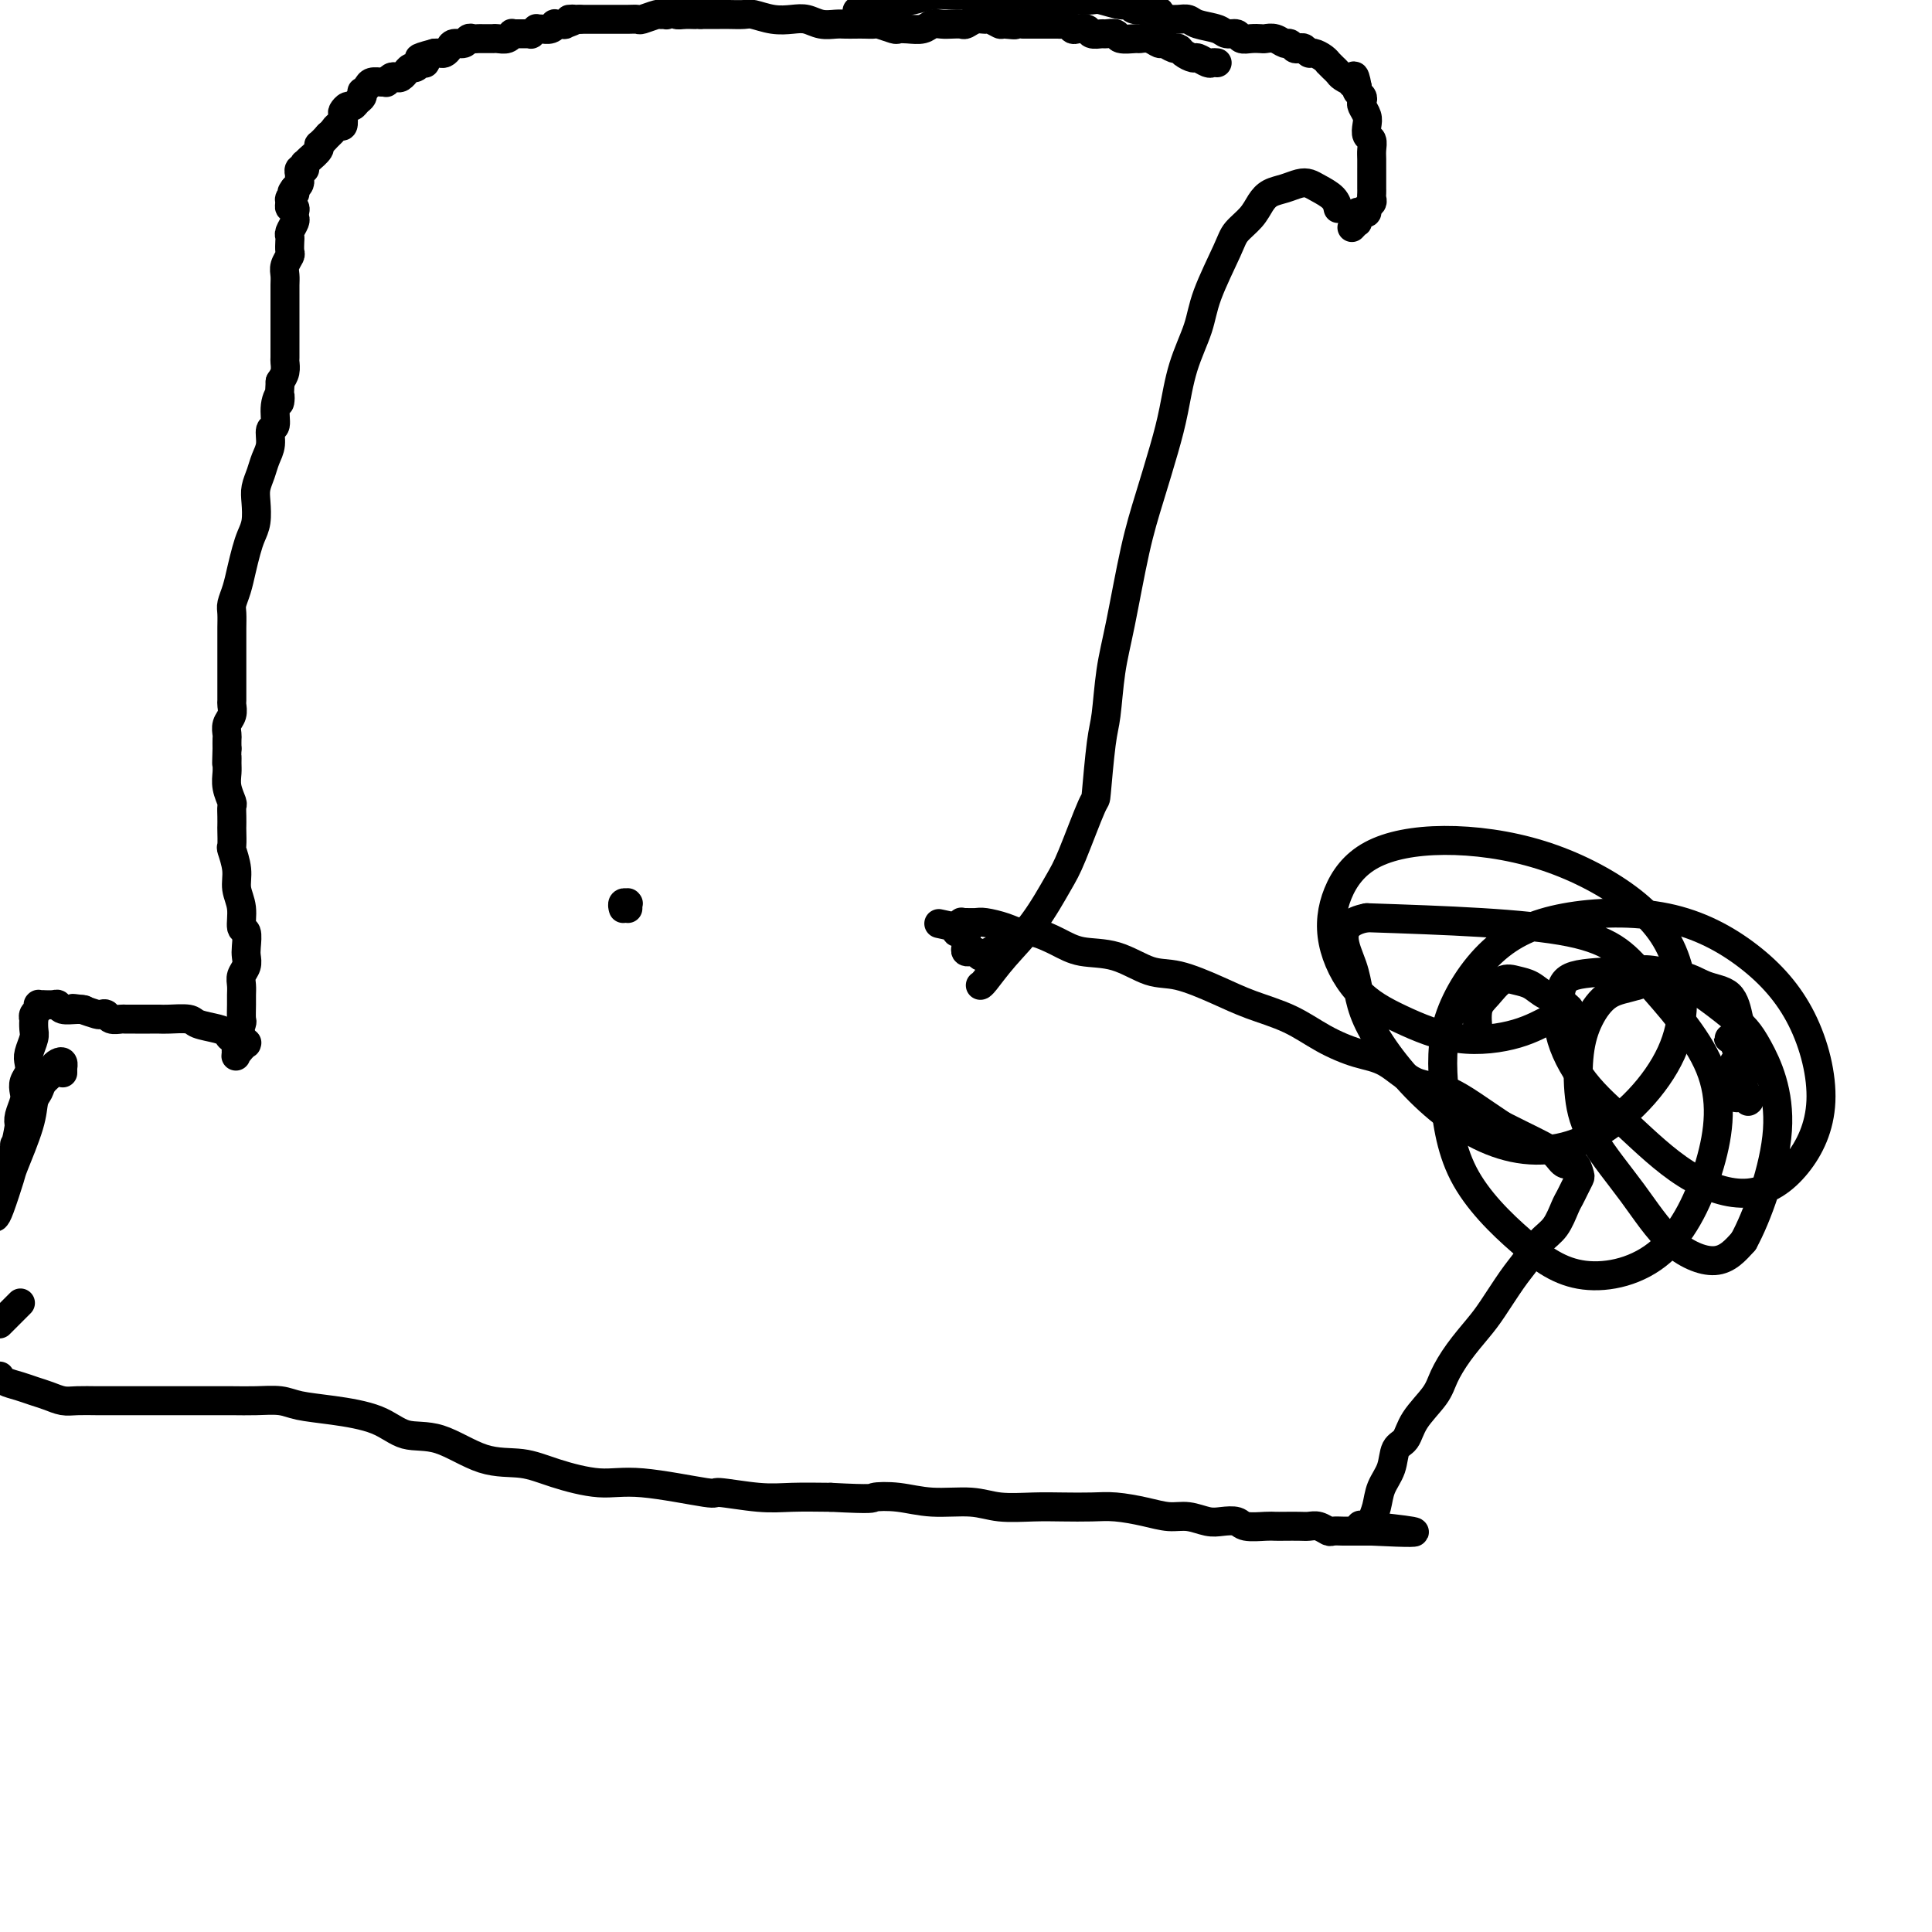 <svg viewBox='0 0 400 400' version='1.1' xmlns='http://www.w3.org/2000/svg' xmlns:xlink='http://www.w3.org/1999/xlink'><g fill='none' stroke='#000000' stroke-width='6' stroke-linecap='round' stroke-linejoin='round'><path d='M129,188c0.002,0.008 0.004,0.016 0,0c-0.004,-0.016 -0.015,-0.057 0,0c0.015,0.057 0.057,0.210 0,0c-0.057,-0.210 -0.211,-0.785 0,-1c0.211,-0.215 0.789,-0.072 1,0c0.211,0.072 0.057,0.072 0,0c-0.057,-0.072 -0.015,-0.215 0,0c0.015,0.215 0.004,0.790 0,1c-0.004,0.210 -0.001,0.056 0,0c0.001,-0.056 0.000,-0.015 0,0c-0.000,0.015 -0.000,0.004 0,0c0.000,-0.004 0.000,-0.002 0,0'/><path d='M203,204c-0.031,0.003 -0.062,0.006 0,0c0.062,-0.006 0.216,-0.021 1,-1c0.784,-0.979 2.196,-2.923 4,-5c1.804,-2.077 3.999,-4.289 6,-7c2.001,-2.711 3.807,-5.923 5,-8c1.193,-2.077 1.773,-3.019 3,-6c1.227,-2.981 3.102,-7.999 4,-10c0.898,-2.001 0.820,-0.984 1,-3c0.180,-2.016 0.617,-7.064 1,-10c0.383,-2.936 0.710,-3.761 1,-6c0.290,-2.239 0.543,-5.892 1,-9c0.457,-3.108 1.120,-5.671 2,-10c0.880,-4.329 1.978,-10.423 3,-15c1.022,-4.577 1.969,-7.636 3,-11c1.031,-3.364 2.147,-7.031 3,-10c0.853,-2.969 1.444,-5.239 2,-8c0.556,-2.761 1.078,-6.013 2,-9c0.922,-2.987 2.243,-5.709 3,-8c0.757,-2.291 0.951,-4.150 2,-7c1.049,-2.850 2.952,-6.690 4,-9c1.048,-2.310 1.242,-3.091 2,-4c0.758,-0.909 2.079,-1.946 3,-3c0.921,-1.054 1.440,-2.125 2,-3c0.560,-0.875 1.160,-1.553 2,-2c0.840,-0.447 1.920,-0.664 3,-1c1.080,-0.336 2.160,-0.790 3,-1c0.840,-0.210 1.441,-0.175 2,0c0.559,0.175 1.078,0.490 2,1c0.922,0.510 2.248,1.214 3,2c0.752,0.786 0.929,1.653 1,2c0.071,0.347 0.035,0.173 0,0'/><path d='M280,47c0.030,-0.033 0.061,-0.065 0,0c-0.061,0.065 -0.212,0.228 0,0c0.212,-0.228 0.789,-0.846 1,-1c0.211,-0.154 0.057,0.156 0,0c-0.057,-0.156 -0.016,-0.778 0,-1c0.016,-0.222 0.007,-0.046 0,0c-0.007,0.046 -0.012,-0.040 0,0c0.012,0.040 0.041,0.204 0,0c-0.041,-0.204 -0.151,-0.776 0,-1c0.151,-0.224 0.562,-0.102 1,0c0.438,0.102 0.902,0.182 1,0c0.098,-0.182 -0.170,-0.627 0,-1c0.170,-0.373 0.778,-0.673 1,-1c0.222,-0.327 0.060,-0.679 0,-1c-0.060,-0.321 -0.016,-0.609 0,-1c0.016,-0.391 0.004,-0.883 0,-1c-0.004,-0.117 -0.001,0.142 0,0c0.001,-0.142 0.000,-0.685 0,-1c-0.000,-0.315 -0.000,-0.402 0,-1c0.000,-0.598 0.001,-1.708 0,-2c-0.001,-0.292 -0.004,0.235 0,0c0.004,-0.235 0.015,-1.232 0,-2c-0.015,-0.768 -0.056,-1.308 0,-2c0.056,-0.692 0.207,-1.537 0,-2c-0.207,-0.463 -0.774,-0.544 -1,-1c-0.226,-0.456 -0.112,-1.288 0,-2c0.112,-0.712 0.223,-1.304 0,-2c-0.223,-0.696 -0.778,-1.496 -1,-2c-0.222,-0.504 -0.111,-0.712 0,-1c0.111,-0.288 0.222,-0.654 0,-1c-0.222,-0.346 -0.778,-0.670 -1,-1c-0.222,-0.330 -0.111,-0.665 0,-1'/><path d='M281,18c-0.683,-3.936 -0.890,-1.775 -1,-1c-0.110,0.775 -0.124,0.166 0,0c0.124,-0.166 0.387,0.113 0,0c-0.387,-0.113 -1.423,-0.618 -2,-1c-0.577,-0.382 -0.694,-0.642 -1,-1c-0.306,-0.358 -0.799,-0.813 -1,-1c-0.201,-0.187 -0.108,-0.105 0,0c0.108,0.105 0.233,0.234 0,0c-0.233,-0.234 -0.822,-0.832 -1,-1c-0.178,-0.168 0.054,0.095 0,0c-0.054,-0.095 -0.396,-0.548 -1,-1c-0.604,-0.452 -1.471,-0.905 -2,-1c-0.529,-0.095 -0.719,0.167 -1,0c-0.281,-0.167 -0.652,-0.762 -1,-1c-0.348,-0.238 -0.673,-0.120 -1,0c-0.327,0.120 -0.655,0.242 -1,0c-0.345,-0.242 -0.708,-0.849 -1,-1c-0.292,-0.151 -0.515,0.156 -1,0c-0.485,-0.156 -1.233,-0.773 -2,-1c-0.767,-0.227 -1.552,-0.065 -2,0c-0.448,0.065 -0.557,0.032 -1,0c-0.443,-0.032 -1.219,-0.064 -2,0c-0.781,0.064 -1.568,0.225 -2,0c-0.432,-0.225 -0.510,-0.835 -1,-1c-0.490,-0.165 -1.391,0.113 -2,0c-0.609,-0.113 -0.926,-0.619 -2,-1c-1.074,-0.381 -2.907,-0.638 -4,-1c-1.093,-0.362 -1.448,-0.828 -2,-1c-0.552,-0.172 -1.301,-0.049 -2,0c-0.699,0.049 -1.350,0.025 -2,0'/><path d='M242,4c-3.858,-0.780 -2.502,-0.730 -2,-1c0.502,-0.270 0.149,-0.861 -1,-1c-1.149,-0.139 -3.094,0.173 -4,0c-0.906,-0.173 -0.775,-0.831 -1,-1c-0.225,-0.169 -0.808,0.151 -2,0c-1.192,-0.151 -2.994,-0.773 -4,-1c-1.006,-0.227 -1.217,-0.060 -2,0c-0.783,0.060 -2.137,0.012 -3,0c-0.863,-0.012 -1.235,0.011 -2,0c-0.765,-0.011 -1.922,-0.055 -3,0c-1.078,0.055 -2.076,0.211 -3,0c-0.924,-0.211 -1.772,-0.788 -3,-1c-1.228,-0.212 -2.834,-0.058 -4,0c-1.166,0.058 -1.891,0.019 -3,0c-1.109,-0.019 -2.603,-0.019 -4,0c-1.397,0.019 -2.697,0.057 -4,0c-1.303,-0.057 -2.610,-0.207 -4,0c-1.390,0.207 -2.863,0.772 -4,1c-1.137,0.228 -1.937,0.117 -3,0c-1.063,-0.117 -2.390,-0.242 -3,0c-0.610,0.242 -0.503,0.849 -1,1c-0.497,0.151 -1.597,-0.156 -2,0c-0.403,0.156 -0.108,0.774 0,1c0.108,0.226 0.029,0.061 0,0c-0.029,-0.061 -0.008,-0.016 0,0c0.008,0.016 0.002,0.004 0,0c-0.002,-0.004 -0.001,-0.001 0,0c0.001,0.001 0.000,0.000 0,0c-0.000,-0.000 -0.000,-0.000 0,0c0.000,0.000 0.000,0.000 0,0'/><path d='M180,2c-4.979,0.480 -1.427,0.180 0,0c1.427,-0.180 0.730,-0.241 1,0c0.270,0.241 1.506,0.783 2,1c0.494,0.217 0.247,0.108 0,0'/><path d='M252,13c-0.366,-0.032 -0.732,-0.064 -1,0c-0.268,0.064 -0.439,0.223 -1,0c-0.561,-0.223 -1.511,-0.829 -2,-1c-0.489,-0.171 -0.516,0.094 -1,0c-0.484,-0.094 -1.424,-0.546 -2,-1c-0.576,-0.454 -0.787,-0.910 -1,-1c-0.213,-0.090 -0.429,0.186 -1,0c-0.571,-0.186 -1.499,-0.835 -2,-1c-0.501,-0.165 -0.576,0.153 -1,0c-0.424,-0.153 -1.198,-0.777 -2,-1c-0.802,-0.223 -1.634,-0.046 -2,0c-0.366,0.046 -0.268,-0.041 -1,0c-0.732,0.041 -2.294,0.208 -3,0c-0.706,-0.208 -0.555,-0.791 -1,-1c-0.445,-0.209 -1.485,-0.042 -2,0c-0.515,0.042 -0.505,-0.040 -1,0c-0.495,0.040 -1.495,0.203 -2,0c-0.505,-0.203 -0.517,-0.772 -1,-1c-0.483,-0.228 -1.439,-0.114 -2,0c-0.561,0.114 -0.728,0.227 -1,0c-0.272,-0.227 -0.650,-0.793 -1,-1c-0.350,-0.207 -0.671,-0.056 -1,0c-0.329,0.056 -0.664,0.015 -1,0c-0.336,-0.015 -0.672,-0.004 -1,0c-0.328,0.004 -0.647,0.001 -1,0c-0.353,-0.001 -0.738,-0.000 -1,0c-0.262,0.000 -0.400,0.000 -1,0c-0.600,-0.000 -1.662,-0.000 -2,0c-0.338,0.000 0.046,0.000 0,0c-0.046,-0.000 -0.523,-0.000 -1,0'/><path d='M212,5c-6.528,-1.233 -2.848,-0.316 -2,0c0.848,0.316 -1.138,0.031 -2,0c-0.862,-0.031 -0.602,0.192 -1,0c-0.398,-0.192 -1.454,-0.797 -2,-1c-0.546,-0.203 -0.583,-0.002 -1,0c-0.417,0.002 -1.214,-0.195 -2,0c-0.786,0.195 -1.562,0.783 -2,1c-0.438,0.217 -0.539,0.062 -1,0c-0.461,-0.062 -1.282,-0.031 -2,0c-0.718,0.031 -1.334,0.060 -2,0c-0.666,-0.060 -1.381,-0.211 -2,0c-0.619,0.211 -1.143,0.785 -2,1c-0.857,0.215 -2.046,0.072 -3,0c-0.954,-0.072 -1.673,-0.072 -2,0c-0.327,0.072 -0.261,0.215 -1,0c-0.739,-0.215 -2.281,-0.790 -3,-1c-0.719,-0.210 -0.615,-0.057 -1,0c-0.385,0.057 -1.261,0.016 -2,0c-0.739,-0.016 -1.342,-0.008 -2,0c-0.658,0.008 -1.372,0.016 -2,0c-0.628,-0.016 -1.171,-0.056 -2,0c-0.829,0.056 -1.945,0.207 -3,0c-1.055,-0.207 -2.049,-0.774 -3,-1c-0.951,-0.226 -1.858,-0.113 -3,0c-1.142,0.113 -2.517,0.226 -4,0c-1.483,-0.226 -3.073,-0.793 -4,-1c-0.927,-0.207 -1.190,-0.056 -2,0c-0.810,0.056 -2.165,0.015 -3,0c-0.835,-0.015 -1.148,-0.004 -2,0c-0.852,0.004 -2.243,0.001 -3,0c-0.757,-0.001 -0.878,-0.001 -1,0'/><path d='M145,3c-10.785,-0.305 -4.248,-0.068 -2,0c2.248,0.068 0.206,-0.034 -1,0c-1.206,0.034 -1.577,0.204 -2,0c-0.423,-0.204 -0.898,-0.783 -1,-1c-0.102,-0.217 0.169,-0.072 0,0c-0.169,0.072 -0.776,0.072 -1,0c-0.224,-0.072 -0.064,-0.215 0,0c0.064,0.215 0.031,0.790 0,1c-0.031,0.210 -0.062,0.055 0,0c0.062,-0.055 0.216,-0.011 0,0c-0.216,0.011 -0.803,-0.011 -1,0c-0.197,0.011 -0.006,0.056 0,0c0.006,-0.056 -0.175,-0.211 -1,0c-0.825,0.211 -2.293,0.789 -3,1c-0.707,0.211 -0.651,0.057 -1,0c-0.349,-0.057 -1.101,-0.015 -2,0c-0.899,0.015 -1.943,0.004 -3,0c-1.057,-0.004 -2.125,-0.001 -3,0c-0.875,0.001 -1.555,0.000 -2,0c-0.445,-0.000 -0.655,-0.000 -1,0c-0.345,0.000 -0.824,0.000 -1,0c-0.176,-0.000 -0.047,-0.000 0,0c0.047,0.000 0.013,0.000 0,0c-0.013,-0.000 -0.003,-0.000 0,0c0.003,0.000 0.001,0.000 0,0c-0.001,-0.000 -0.000,-0.000 0,0c0.000,0.000 0.000,0.000 0,0c-0.000,-0.000 -0.000,-0.000 0,0c0.000,0.000 0.000,0.000 0,0c-0.000,-0.000 -0.000,-0.000 0,0c0.000,0.000 0.000,0.000 0,0'/><path d='M120,4c-3.964,0.094 -1.373,-0.172 -1,0c0.373,0.172 -1.471,0.782 -2,1c-0.529,0.218 0.258,0.044 0,0c-0.258,-0.044 -1.562,0.041 -2,0c-0.438,-0.041 -0.011,-0.208 0,0c0.011,0.208 -0.393,0.792 -1,1c-0.607,0.208 -1.416,0.042 -2,0c-0.584,-0.042 -0.944,0.041 -1,0c-0.056,-0.041 0.191,-0.207 0,0c-0.191,0.207 -0.821,0.788 -1,1c-0.179,0.212 0.093,0.057 0,0c-0.093,-0.057 -0.551,-0.015 -1,0c-0.449,0.015 -0.890,0.003 -1,0c-0.110,-0.003 0.112,0.003 0,0c-0.112,-0.003 -0.558,-0.015 -1,0c-0.442,0.015 -0.879,0.057 -1,0c-0.121,-0.057 0.075,-0.211 0,0c-0.075,0.211 -0.419,0.789 -1,1c-0.581,0.211 -1.398,0.057 -2,0c-0.602,-0.057 -0.987,-0.015 -1,0c-0.013,0.015 0.347,0.003 0,0c-0.347,-0.003 -1.401,0.003 -2,0c-0.599,-0.003 -0.742,-0.016 -1,0c-0.258,0.016 -0.633,0.060 -1,0c-0.367,-0.060 -0.728,-0.222 -1,0c-0.272,0.222 -0.454,0.830 -1,1c-0.546,0.170 -1.456,-0.098 -2,0c-0.544,0.098 -0.723,0.562 -1,1c-0.277,0.438 -0.651,0.849 -1,1c-0.349,0.151 -0.671,0.043 -1,0c-0.329,-0.043 -0.664,-0.022 -1,0'/><path d='M90,11c-5.094,1.326 -2.828,1.140 -2,1c0.828,-0.140 0.218,-0.233 0,0c-0.218,0.233 -0.043,0.793 0,1c0.043,0.207 -0.044,0.059 0,0c0.044,-0.059 0.219,-0.031 0,0c-0.219,0.031 -0.833,0.065 -1,0c-0.167,-0.065 0.114,-0.229 0,0c-0.114,0.229 -0.622,0.850 -1,1c-0.378,0.150 -0.626,-0.170 -1,0c-0.374,0.170 -0.873,0.829 -1,1c-0.127,0.171 0.120,-0.147 0,0c-0.120,0.147 -0.606,0.757 -1,1c-0.394,0.243 -0.696,0.118 -1,0c-0.304,-0.118 -0.610,-0.228 -1,0c-0.390,0.228 -0.864,0.796 -1,1c-0.136,0.204 0.065,0.045 0,0c-0.065,-0.045 -0.396,0.026 -1,0c-0.604,-0.026 -1.482,-0.147 -2,0c-0.518,0.147 -0.678,0.564 -1,1c-0.322,0.436 -0.807,0.891 -1,1c-0.193,0.109 -0.093,-0.129 0,0c0.093,0.129 0.179,0.626 0,1c-0.179,0.374 -0.623,0.624 -1,1c-0.377,0.376 -0.689,0.879 -1,1c-0.311,0.121 -0.622,-0.140 -1,0c-0.378,0.140 -0.822,0.682 -1,1c-0.178,0.318 -0.089,0.414 0,1c0.089,0.586 0.179,1.662 0,2c-0.179,0.338 -0.625,-0.063 -1,0c-0.375,0.063 -0.679,0.589 -1,1c-0.321,0.411 -0.661,0.705 -1,1'/><path d='M68,28c-1.873,2.122 -2.057,1.928 -2,2c0.057,0.072 0.355,0.412 0,1c-0.355,0.588 -1.363,1.424 -2,2c-0.637,0.576 -0.903,0.890 -1,1c-0.097,0.110 -0.026,0.015 0,0c0.026,-0.015 0.007,0.048 0,0c-0.007,-0.048 -0.002,-0.209 0,0c0.002,0.209 0.001,0.788 0,1c-0.001,0.212 -0.000,0.057 0,0c0.000,-0.057 0.000,-0.015 0,0c-0.000,0.015 -0.000,0.004 0,0c0.000,-0.004 0.000,-0.001 0,0c-0.000,0.001 -0.000,0.000 0,0c0.000,-0.000 -0.000,-0.000 0,0c0.000,0.000 0.000,0.000 0,0c-0.000,-0.000 -0.000,-0.000 0,0c0.000,0.000 0.000,0.000 0,0c-0.000,-0.000 -0.000,-0.000 0,0c0.000,0.000 0.001,0.000 0,0c-0.001,-0.000 -0.004,-0.001 0,0c0.004,0.001 0.015,0.004 0,0c-0.015,-0.004 -0.057,-0.016 0,0c0.057,0.016 0.211,0.061 0,0c-0.211,-0.061 -0.789,-0.227 -1,0c-0.211,0.227 -0.056,0.848 0,1c0.056,0.152 0.012,-0.167 0,0c-0.012,0.167 0.007,0.818 0,1c-0.007,0.182 -0.040,-0.105 0,0c0.040,0.105 0.154,0.601 0,1c-0.154,0.399 -0.577,0.699 -1,1'/><path d='M61,39c-1.078,1.637 -0.275,0.231 0,0c0.275,-0.231 0.020,0.713 0,1c-0.020,0.287 0.195,-0.081 0,0c-0.195,0.081 -0.798,0.613 -1,1c-0.202,0.387 -0.002,0.629 0,1c0.002,0.371 -0.195,0.872 0,1c0.195,0.128 0.780,-0.117 1,0c0.220,0.117 0.073,0.595 0,1c-0.073,0.405 -0.072,0.737 0,1c0.072,0.263 0.215,0.456 0,1c-0.215,0.544 -0.789,1.440 -1,2c-0.211,0.560 -0.060,0.783 0,1c0.060,0.217 0.030,0.428 0,1c-0.030,0.572 -0.061,1.504 0,2c0.061,0.496 0.212,0.557 0,1c-0.212,0.443 -0.789,1.270 -1,2c-0.211,0.730 -0.057,1.364 0,2c0.057,0.636 0.015,1.274 0,2c-0.015,0.726 -0.004,1.542 0,2c0.004,0.458 0.001,0.560 0,1c-0.001,0.440 -0.000,1.218 0,2c0.000,0.782 0.000,1.570 0,2c-0.000,0.430 0.000,0.504 0,1c-0.000,0.496 -0.000,1.413 0,2c0.000,0.587 0.001,0.843 0,1c-0.001,0.157 -0.003,0.216 0,1c0.003,0.784 0.011,2.293 0,3c-0.011,0.707 -0.041,0.614 0,1c0.041,0.386 0.155,1.253 0,2c-0.155,0.747 -0.577,1.373 -1,2'/><path d='M58,79c-0.399,6.810 0.104,3.834 0,3c-0.104,-0.834 -0.816,0.475 -1,2c-0.184,1.525 0.158,3.265 0,4c-0.158,0.735 -0.817,0.465 -1,1c-0.183,0.535 0.108,1.874 0,3c-0.108,1.126 -0.617,2.037 -1,3c-0.383,0.963 -0.642,1.976 -1,3c-0.358,1.024 -0.817,2.058 -1,3c-0.183,0.942 -0.091,1.791 0,3c0.091,1.209 0.179,2.777 0,4c-0.179,1.223 -0.626,2.099 -1,3c-0.374,0.901 -0.675,1.826 -1,3c-0.325,1.174 -0.676,2.597 -1,4c-0.324,1.403 -0.623,2.784 -1,4c-0.377,1.216 -0.833,2.265 -1,3c-0.167,0.735 -0.045,1.157 0,2c0.045,0.843 0.012,2.109 0,3c-0.012,0.891 -0.003,1.409 0,2c0.003,0.591 0.001,1.257 0,2c-0.001,0.743 -0.000,1.563 0,2c0.000,0.437 0.000,0.492 0,1c-0.000,0.508 -0.000,1.469 0,2c0.000,0.531 0.001,0.632 0,1c-0.001,0.368 -0.004,1.004 0,2c0.004,0.996 0.015,2.351 0,3c-0.015,0.649 -0.057,0.593 0,1c0.057,0.407 0.211,1.278 0,2c-0.211,0.722 -0.789,1.297 -1,2c-0.211,0.703 -0.057,1.535 0,2c0.057,0.465 0.016,0.561 0,1c-0.016,0.439 -0.008,1.219 0,2'/><path d='M47,155c-0.154,5.056 -0.037,2.696 0,2c0.037,-0.696 -0.004,0.271 0,1c0.004,0.729 0.054,1.220 0,2c-0.054,0.780 -0.211,1.848 0,3c0.211,1.152 0.788,2.386 1,3c0.212,0.614 0.057,0.606 0,1c-0.057,0.394 -0.016,1.188 0,2c0.016,0.812 0.008,1.641 0,2c-0.008,0.359 -0.017,0.248 0,1c0.017,0.752 0.061,2.366 0,3c-0.061,0.634 -0.228,0.286 0,1c0.228,0.714 0.849,2.490 1,4c0.151,1.510 -0.170,2.754 0,4c0.170,1.246 0.830,2.494 1,4c0.170,1.506 -0.150,3.271 0,4c0.150,0.729 0.768,0.422 1,1c0.232,0.578 0.076,2.042 0,3c-0.076,0.958 -0.073,1.412 0,2c0.073,0.588 0.216,1.311 0,2c-0.216,0.689 -0.790,1.345 -1,2c-0.210,0.655 -0.055,1.311 0,2c0.055,0.689 0.011,1.412 0,2c-0.011,0.588 0.011,1.043 0,2c-0.011,0.957 -0.056,2.417 0,3c0.056,0.583 0.211,0.289 0,1c-0.211,0.711 -0.789,2.425 -1,3c-0.211,0.575 -0.057,0.010 0,0c0.057,-0.010 0.015,0.536 0,1c-0.015,0.464 -0.004,0.847 0,1c0.004,0.153 0.002,0.077 0,0'/><path d='M49,217c-0.310,3.250 -0.084,0.876 0,0c0.084,-0.876 0.027,-0.253 0,0c-0.027,0.253 -0.022,0.135 0,0c0.022,-0.135 0.062,-0.289 0,0c-0.062,0.289 -0.227,1.020 0,1c0.227,-0.020 0.845,-0.790 1,-1c0.155,-0.210 -0.155,0.140 0,0c0.155,-0.140 0.773,-0.770 1,-1c0.227,-0.230 0.061,-0.061 0,0c-0.061,0.061 -0.018,0.012 0,0c0.018,-0.012 0.012,0.012 0,0c-0.012,-0.012 -0.030,-0.059 0,0c0.030,0.059 0.109,0.223 0,0c-0.109,-0.223 -0.408,-0.833 -1,-1c-0.592,-0.167 -1.479,0.109 -2,0c-0.521,-0.109 -0.675,-0.604 -1,-1c-0.325,-0.396 -0.821,-0.695 -2,-1c-1.179,-0.305 -3.039,-0.618 -4,-1c-0.961,-0.382 -1.021,-0.834 -2,-1c-0.979,-0.166 -2.877,-0.044 -4,0c-1.123,0.044 -1.471,0.012 -2,0c-0.529,-0.012 -1.240,-0.003 -2,0c-0.760,0.003 -1.569,0.002 -2,0c-0.431,-0.002 -0.482,-0.004 -1,0c-0.518,0.004 -1.501,0.015 -2,0c-0.499,-0.015 -0.513,-0.056 -1,0c-0.487,0.056 -1.445,0.208 -2,0c-0.555,-0.208 -0.705,-0.777 -1,-1c-0.295,-0.223 -0.733,-0.098 -1,0c-0.267,0.098 -0.362,0.171 -1,0c-0.638,-0.171 -1.819,-0.585 -3,-1'/><path d='M17,209c-3.697,-0.460 -0.940,-0.109 0,0c0.940,0.109 0.062,-0.023 -1,0c-1.062,0.023 -2.308,0.202 -3,0c-0.692,-0.202 -0.830,-0.786 -1,-1c-0.170,-0.214 -0.371,-0.057 -1,0c-0.629,0.057 -1.685,0.016 -2,0c-0.315,-0.016 0.111,-0.005 0,0c-0.111,0.005 -0.761,0.004 -1,0c-0.239,-0.004 -0.068,-0.013 0,0c0.068,0.013 0.032,0.046 0,0c-0.032,-0.046 -0.061,-0.172 0,0c0.061,0.172 0.212,0.641 0,1c-0.212,0.359 -0.788,0.609 -1,1c-0.212,0.391 -0.061,0.924 0,1c0.061,0.076 0.030,-0.303 0,0c-0.030,0.303 -0.060,1.288 0,2c0.060,0.712 0.208,1.149 0,2c-0.208,0.851 -0.774,2.115 -1,3c-0.226,0.885 -0.112,1.391 0,2c0.112,0.609 0.222,1.322 0,2c-0.222,0.678 -0.778,1.323 -1,2c-0.222,0.677 -0.111,1.388 0,2c0.111,0.612 0.222,1.126 0,2c-0.222,0.874 -0.778,2.107 -1,3c-0.222,0.893 -0.111,1.447 0,2'/><path d='M4,233c-0.719,4.446 -1.015,4.063 -1,4c0.015,-0.063 0.341,0.196 0,1c-0.341,0.804 -1.349,2.154 -2,3c-0.651,0.846 -0.944,1.189 -1,2c-0.056,0.811 0.127,2.089 0,3c-0.127,0.911 -0.563,1.456 -1,2'/><path d='M0,274c-0.099,0.099 -0.198,0.198 0,0c0.198,-0.198 0.692,-0.692 1,-1c0.308,-0.308 0.429,-0.429 1,-1c0.571,-0.571 1.592,-1.592 2,-2c0.408,-0.408 0.204,-0.204 0,0'/><path d='M13,222c-0.002,0.121 -0.003,0.242 0,0c0.003,-0.242 0.011,-0.846 0,-1c-0.011,-0.154 -0.040,0.143 0,0c0.040,-0.143 0.147,-0.726 0,-1c-0.147,-0.274 -0.550,-0.239 -1,0c-0.450,0.239 -0.947,0.681 -1,1c-0.053,0.319 0.339,0.513 0,1c-0.339,0.487 -1.408,1.266 -2,2c-0.592,0.734 -0.707,1.424 -1,2c-0.293,0.576 -0.765,1.037 -1,2c-0.235,0.963 -0.234,2.429 -1,5c-0.766,2.571 -2.298,6.246 -3,8c-0.702,1.754 -0.574,1.588 -1,3c-0.426,1.412 -1.408,4.404 -2,6c-0.592,1.596 -0.796,1.798 -1,2'/><path d='M0,285c-0.041,-0.089 -0.083,-0.179 0,0c0.083,0.179 0.290,0.626 1,1c0.710,0.374 1.921,0.675 3,1c1.079,0.325 2.025,0.676 3,1c0.975,0.324 1.978,0.623 3,1c1.022,0.377 2.061,0.833 3,1c0.939,0.167 1.776,0.045 3,0c1.224,-0.045 2.833,-0.012 4,0c1.167,0.012 1.890,0.003 3,0c1.110,-0.003 2.606,-0.001 4,0c1.394,0.001 2.686,0.000 4,0c1.314,-0.000 2.650,0.000 4,0c1.350,-0.000 2.714,-0.001 4,0c1.286,0.001 2.495,0.003 4,0c1.505,-0.003 3.308,-0.012 5,0c1.692,0.012 3.274,0.046 5,0c1.726,-0.046 3.597,-0.173 5,0c1.403,0.173 2.339,0.645 4,1c1.661,0.355 4.048,0.593 7,1c2.952,0.407 6.469,0.983 9,2c2.531,1.017 4.077,2.474 6,3c1.923,0.526 4.225,0.121 7,1c2.775,0.879 6.025,3.042 9,4c2.975,0.958 5.675,0.709 8,1c2.325,0.291 4.277,1.121 7,2c2.723,0.879 6.219,1.809 9,2c2.781,0.191 4.849,-0.355 9,0c4.151,0.355 10.386,1.612 13,2c2.614,0.388 1.608,-0.092 3,0c1.392,0.092 5.182,0.755 8,1c2.818,0.245 4.662,0.070 7,0c2.338,-0.070 5.169,-0.035 8,0'/><path d='M172,310c9.245,0.482 8.357,0.185 9,0c0.643,-0.185 2.817,-0.260 5,0c2.183,0.260 4.374,0.854 7,1c2.626,0.146 5.685,-0.157 8,0c2.315,0.157 3.884,0.773 6,1c2.116,0.227 4.778,0.063 7,0c2.222,-0.063 4.005,-0.027 6,0c1.995,0.027 4.203,0.045 6,0c1.797,-0.045 3.184,-0.152 5,0c1.816,0.152 4.061,0.563 6,1c1.939,0.437 3.574,0.901 5,1c1.426,0.099 2.645,-0.166 4,0c1.355,0.166 2.846,0.762 4,1c1.154,0.238 1.972,0.116 3,0c1.028,-0.116 2.266,-0.227 3,0c0.734,0.227 0.963,0.793 2,1c1.037,0.207 2.883,0.056 4,0c1.117,-0.056 1.506,-0.016 2,0c0.494,0.016 1.092,0.008 2,0c0.908,-0.008 2.126,-0.016 3,0c0.874,0.016 1.404,0.057 2,0c0.596,-0.057 1.259,-0.211 2,0c0.741,0.211 1.562,0.789 2,1c0.438,0.211 0.494,0.057 1,0c0.506,-0.057 1.463,-0.015 2,0c0.537,0.015 0.655,0.004 1,0c0.345,-0.004 0.919,-0.001 1,0c0.081,0.001 -0.329,0.000 0,0c0.329,-0.000 1.396,-0.000 2,0c0.604,0.000 0.744,0.000 1,0c0.256,-0.000 0.628,-0.000 1,0'/><path d='M284,317c17.326,0.856 4.642,-0.504 0,-1c-4.642,-0.496 -1.240,-0.127 0,0c1.240,0.127 0.320,0.012 0,0c-0.320,-0.012 -0.040,0.080 0,0c0.040,-0.080 -0.159,-0.333 0,-1c0.159,-0.667 0.676,-1.749 1,-3c0.324,-1.251 0.455,-2.672 1,-4c0.545,-1.328 1.505,-2.564 2,-4c0.495,-1.436 0.527,-3.072 1,-4c0.473,-0.928 1.389,-1.149 2,-2c0.611,-0.851 0.919,-2.331 2,-4c1.081,-1.669 2.935,-3.525 4,-5c1.065,-1.475 1.342,-2.569 2,-4c0.658,-1.431 1.698,-3.200 3,-5c1.302,-1.800 2.865,-3.630 4,-5c1.135,-1.370 1.841,-2.280 3,-4c1.159,-1.720 2.773,-4.250 4,-6c1.227,-1.750 2.069,-2.720 3,-4c0.931,-1.280 1.951,-2.870 3,-4c1.049,-1.130 2.127,-1.798 3,-3c0.873,-1.202 1.541,-2.936 2,-4c0.459,-1.064 0.709,-1.456 1,-2c0.291,-0.544 0.622,-1.240 1,-2c0.378,-0.760 0.804,-1.583 1,-2c0.196,-0.417 0.164,-0.429 0,-1c-0.164,-0.571 -0.458,-1.700 -1,-2c-0.542,-0.300 -1.330,0.229 -2,0c-0.670,-0.229 -1.221,-1.216 -2,-2c-0.779,-0.784 -1.787,-1.365 -3,-2c-1.213,-0.635 -2.632,-1.324 -4,-2c-1.368,-0.676 -2.684,-1.338 -4,-2'/><path d='M311,233c-4.620,-3.070 -8.169,-5.745 -11,-7c-2.831,-1.255 -4.942,-1.091 -7,-2c-2.058,-0.909 -4.061,-2.890 -6,-4c-1.939,-1.110 -3.814,-1.349 -6,-2c-2.186,-0.651 -4.685,-1.712 -7,-3c-2.315,-1.288 -4.448,-2.801 -7,-4c-2.552,-1.199 -5.524,-2.083 -8,-3c-2.476,-0.917 -4.458,-1.866 -7,-3c-2.542,-1.134 -5.644,-2.453 -8,-3c-2.356,-0.547 -3.964,-0.322 -6,-1c-2.036,-0.678 -4.498,-2.258 -7,-3c-2.502,-0.742 -5.042,-0.646 -7,-1c-1.958,-0.354 -3.333,-1.156 -5,-2c-1.667,-0.844 -3.626,-1.729 -5,-2c-1.374,-0.271 -2.164,0.071 -3,0c-0.836,-0.071 -1.716,-0.555 -3,-1c-1.284,-0.445 -2.970,-0.852 -4,-1c-1.030,-0.148 -1.404,-0.036 -2,0c-0.596,0.036 -1.414,-0.004 -2,0c-0.586,0.004 -0.942,0.054 -1,0c-0.058,-0.054 0.181,-0.211 0,0c-0.181,0.211 -0.780,0.788 -1,1c-0.220,0.212 -0.059,0.057 0,0c0.059,-0.057 0.016,-0.015 0,0c-0.016,0.015 -0.004,0.004 0,0c0.004,-0.004 0.001,-0.001 0,0c-0.001,0.001 -0.001,0.001 0,0'/><path d='M198,192c-7.116,-1.546 -1.908,-0.410 0,0c1.908,0.410 0.514,0.095 0,0c-0.514,-0.095 -0.148,0.030 0,0c0.148,-0.030 0.078,-0.215 0,0c-0.078,0.215 -0.164,0.831 0,1c0.164,0.169 0.579,-0.109 1,0c0.421,0.109 0.849,0.603 1,1c0.151,0.397 0.026,0.695 0,1c-0.026,0.305 0.046,0.618 0,1c-0.046,0.382 -0.209,0.835 0,1c0.209,0.165 0.791,0.043 1,0c0.209,-0.043 0.045,-0.008 0,0c-0.045,0.008 0.030,-0.012 0,0c-0.030,0.012 -0.166,0.055 0,0c0.166,-0.055 0.632,-0.210 1,0c0.368,0.210 0.638,0.785 1,1c0.362,0.215 0.815,0.072 1,0c0.185,-0.072 0.102,-0.072 0,0c-0.102,0.072 -0.224,0.215 0,0c0.224,-0.215 0.792,-0.790 1,-1c0.208,-0.210 0.056,-0.056 0,0c-0.056,0.056 -0.015,0.015 0,0c0.015,-0.015 0.004,-0.004 0,0c-0.004,0.004 -0.002,0.002 0,0'/><path d='M356,222c0.226,0.506 0.453,1.012 1,2c0.547,0.988 1.416,2.458 2,3c0.584,0.542 0.885,0.157 1,0c0.115,-0.157 0.045,-0.084 0,0c-0.045,0.084 -0.065,0.180 0,0c0.065,-0.180 0.216,-0.637 0,-1c-0.216,-0.363 -0.800,-0.633 -1,-1c-0.200,-0.367 -0.015,-0.830 0,-1c0.015,-0.170 -0.140,-0.045 0,0c0.140,0.045 0.576,0.012 1,0c0.424,-0.012 0.835,-0.003 1,0c0.165,0.003 0.082,0.002 0,0'/><path d='M362,228c-0.000,0.000 -0.001,0.000 0,0c0.001,-0.000 0.002,-0.001 0,0c-0.002,0.001 -0.008,0.004 0,0c0.008,-0.004 0.030,-0.015 0,0c-0.030,0.015 -0.113,0.057 0,0c0.113,-0.057 0.422,-0.211 0,-1c-0.422,-0.789 -1.575,-2.212 -2,-3c-0.425,-0.788 -0.121,-0.939 0,-1c0.121,-0.061 0.061,-0.030 0,0'/><path d='M359,220c0.412,0.421 0.824,0.841 1,1c0.176,0.159 0.114,0.056 0,0c-0.114,-0.056 -0.282,-0.064 0,0c0.282,0.064 1.014,0.199 1,0c-0.014,-0.199 -0.775,-0.733 -1,-1c-0.225,-0.267 0.086,-0.267 0,-1c-0.086,-0.733 -0.569,-2.197 -1,-3c-0.431,-0.803 -0.809,-0.943 -1,-1c-0.191,-0.057 -0.194,-0.030 0,0c0.194,0.030 0.587,0.062 1,0c0.413,-0.062 0.846,-0.217 1,0c0.154,0.217 0.028,0.807 0,1c-0.028,0.193 0.042,-0.011 0,0c-0.042,0.011 -0.197,0.238 0,0c0.197,-0.238 0.746,-0.941 1,-1c0.254,-0.059 0.214,0.525 0,0c-0.214,-0.525 -0.600,-2.159 -1,-4c-0.400,-1.841 -0.812,-3.891 -2,-5c-1.188,-1.109 -3.151,-1.278 -5,-2c-1.849,-0.722 -3.585,-1.996 -6,-2c-2.415,-0.004 -5.510,1.262 -8,2c-2.490,0.738 -4.375,0.947 -6,2c-1.625,1.053 -2.989,2.948 -4,5c-1.011,2.052 -1.667,4.260 -2,7c-0.333,2.740 -0.341,6.013 0,9c0.341,2.987 1.031,5.690 3,9c1.969,3.310 5.219,7.227 8,11c2.781,3.773 5.095,7.400 8,10c2.905,2.600 6.401,4.171 9,4c2.599,-0.171 4.299,-2.086 6,-4'/><path d='M361,257c2.702,-4.877 6.458,-15.069 7,-23c0.542,-7.931 -2.131,-13.602 -4,-17c-1.869,-3.398 -2.934,-4.523 -6,-7c-3.066,-2.477 -8.131,-6.306 -12,-8c-3.869,-1.694 -6.541,-1.254 -10,-1c-3.459,0.254 -7.705,0.320 -10,1c-2.295,0.680 -2.641,1.973 -3,4c-0.359,2.027 -0.733,4.789 0,8c0.733,3.211 2.571,6.871 5,10c2.429,3.129 5.449,5.725 9,9c3.551,3.275 7.634,7.228 12,10c4.366,2.772 9.015,4.363 13,4c3.985,-0.363 7.306,-2.679 10,-6c2.694,-3.321 4.762,-7.647 5,-13c0.238,-5.353 -1.352,-11.734 -4,-17c-2.648,-5.266 -6.352,-9.416 -11,-13c-4.648,-3.584 -10.238,-6.603 -17,-8c-6.762,-1.397 -14.696,-1.171 -21,0c-6.304,1.171 -10.978,3.286 -15,7c-4.022,3.714 -7.393,9.026 -9,14c-1.607,4.974 -1.448,9.611 -1,15c0.448,5.389 1.187,11.529 4,17c2.813,5.471 7.700,10.272 12,14c4.300,3.728 8.015,6.381 13,7c4.985,0.619 11.242,-0.796 16,-5c4.758,-4.204 8.018,-11.195 10,-18c1.982,-6.805 2.686,-13.422 0,-20c-2.686,-6.578 -8.762,-13.117 -13,-18c-4.238,-4.883 -6.640,-8.109 -16,-10c-9.360,-1.891 -25.680,-2.445 -42,-3'/><path d='M283,190c-7.237,1.331 -4.329,6.158 -3,10c1.329,3.842 1.078,6.698 3,11c1.922,4.302 6.016,10.049 11,15c4.984,4.951 10.856,9.105 17,11c6.144,1.895 12.559,1.532 19,-2c6.441,-3.532 12.908,-10.234 16,-17c3.092,-6.766 2.808,-13.597 1,-19c-1.808,-5.403 -5.139,-9.376 -10,-13c-4.861,-3.624 -11.253,-6.897 -18,-9c-6.747,-2.103 -13.848,-3.036 -20,-3c-6.152,0.036 -11.354,1.040 -15,3c-3.646,1.960 -5.734,4.877 -7,8c-1.266,3.123 -1.709,6.454 -1,10c0.709,3.546 2.570,7.308 5,10c2.430,2.692 5.428,4.316 9,6c3.572,1.684 7.718,3.429 12,4c4.282,0.571 8.699,-0.032 12,-1c3.301,-0.968 5.486,-2.301 7,-3c1.514,-0.699 2.358,-0.764 3,-1c0.642,-0.236 1.081,-0.644 1,-1c-0.081,-0.356 -0.682,-0.659 -1,-1c-0.318,-0.341 -0.353,-0.721 -1,-1c-0.647,-0.279 -1.906,-0.458 -3,-1c-1.094,-0.542 -2.024,-1.448 -3,-2c-0.976,-0.552 -1.999,-0.750 -3,-1c-1.001,-0.250 -1.981,-0.553 -3,0c-1.019,0.553 -2.077,1.963 -3,3c-0.923,1.037 -1.710,1.702 -2,3c-0.290,1.298 -0.083,3.228 0,4c0.083,0.772 0.041,0.386 0,0'/></g>
</svg>
